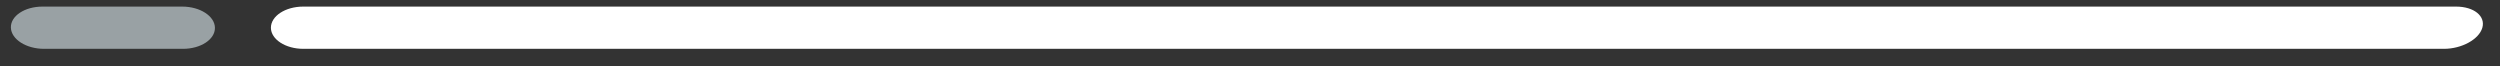 <?xml version="1.0" encoding="UTF-8"?> <svg xmlns="http://www.w3.org/2000/svg" width="113" height="3" viewBox="0 0 113 3" fill="none"><rect x="0" y="0" width="113" height="3" fill="#333333" stroke="none"/> <path d="M110.465 2.207H13.71C12.905 2.207 12.249 1.781 12.245 1.256C12.243 0.728 12.896 0.298 13.706 0.298H111.013C111.823 0.298 112.354 0.728 112.201 1.256C112.048 1.781 111.27 2.207 110.465 2.207Z" fill="white"></path> <path d="M8.27 2.207H1.99C1.185 2.207 0.515 1.781 0.492 1.256C0.47 0.728 1.11 0.298 1.919 0.298H8.235C9.044 0.298 9.707 0.728 9.715 1.256C9.722 1.781 9.075 2.207 8.27 2.207Z" fill="#99A1A4"></path> </svg> 